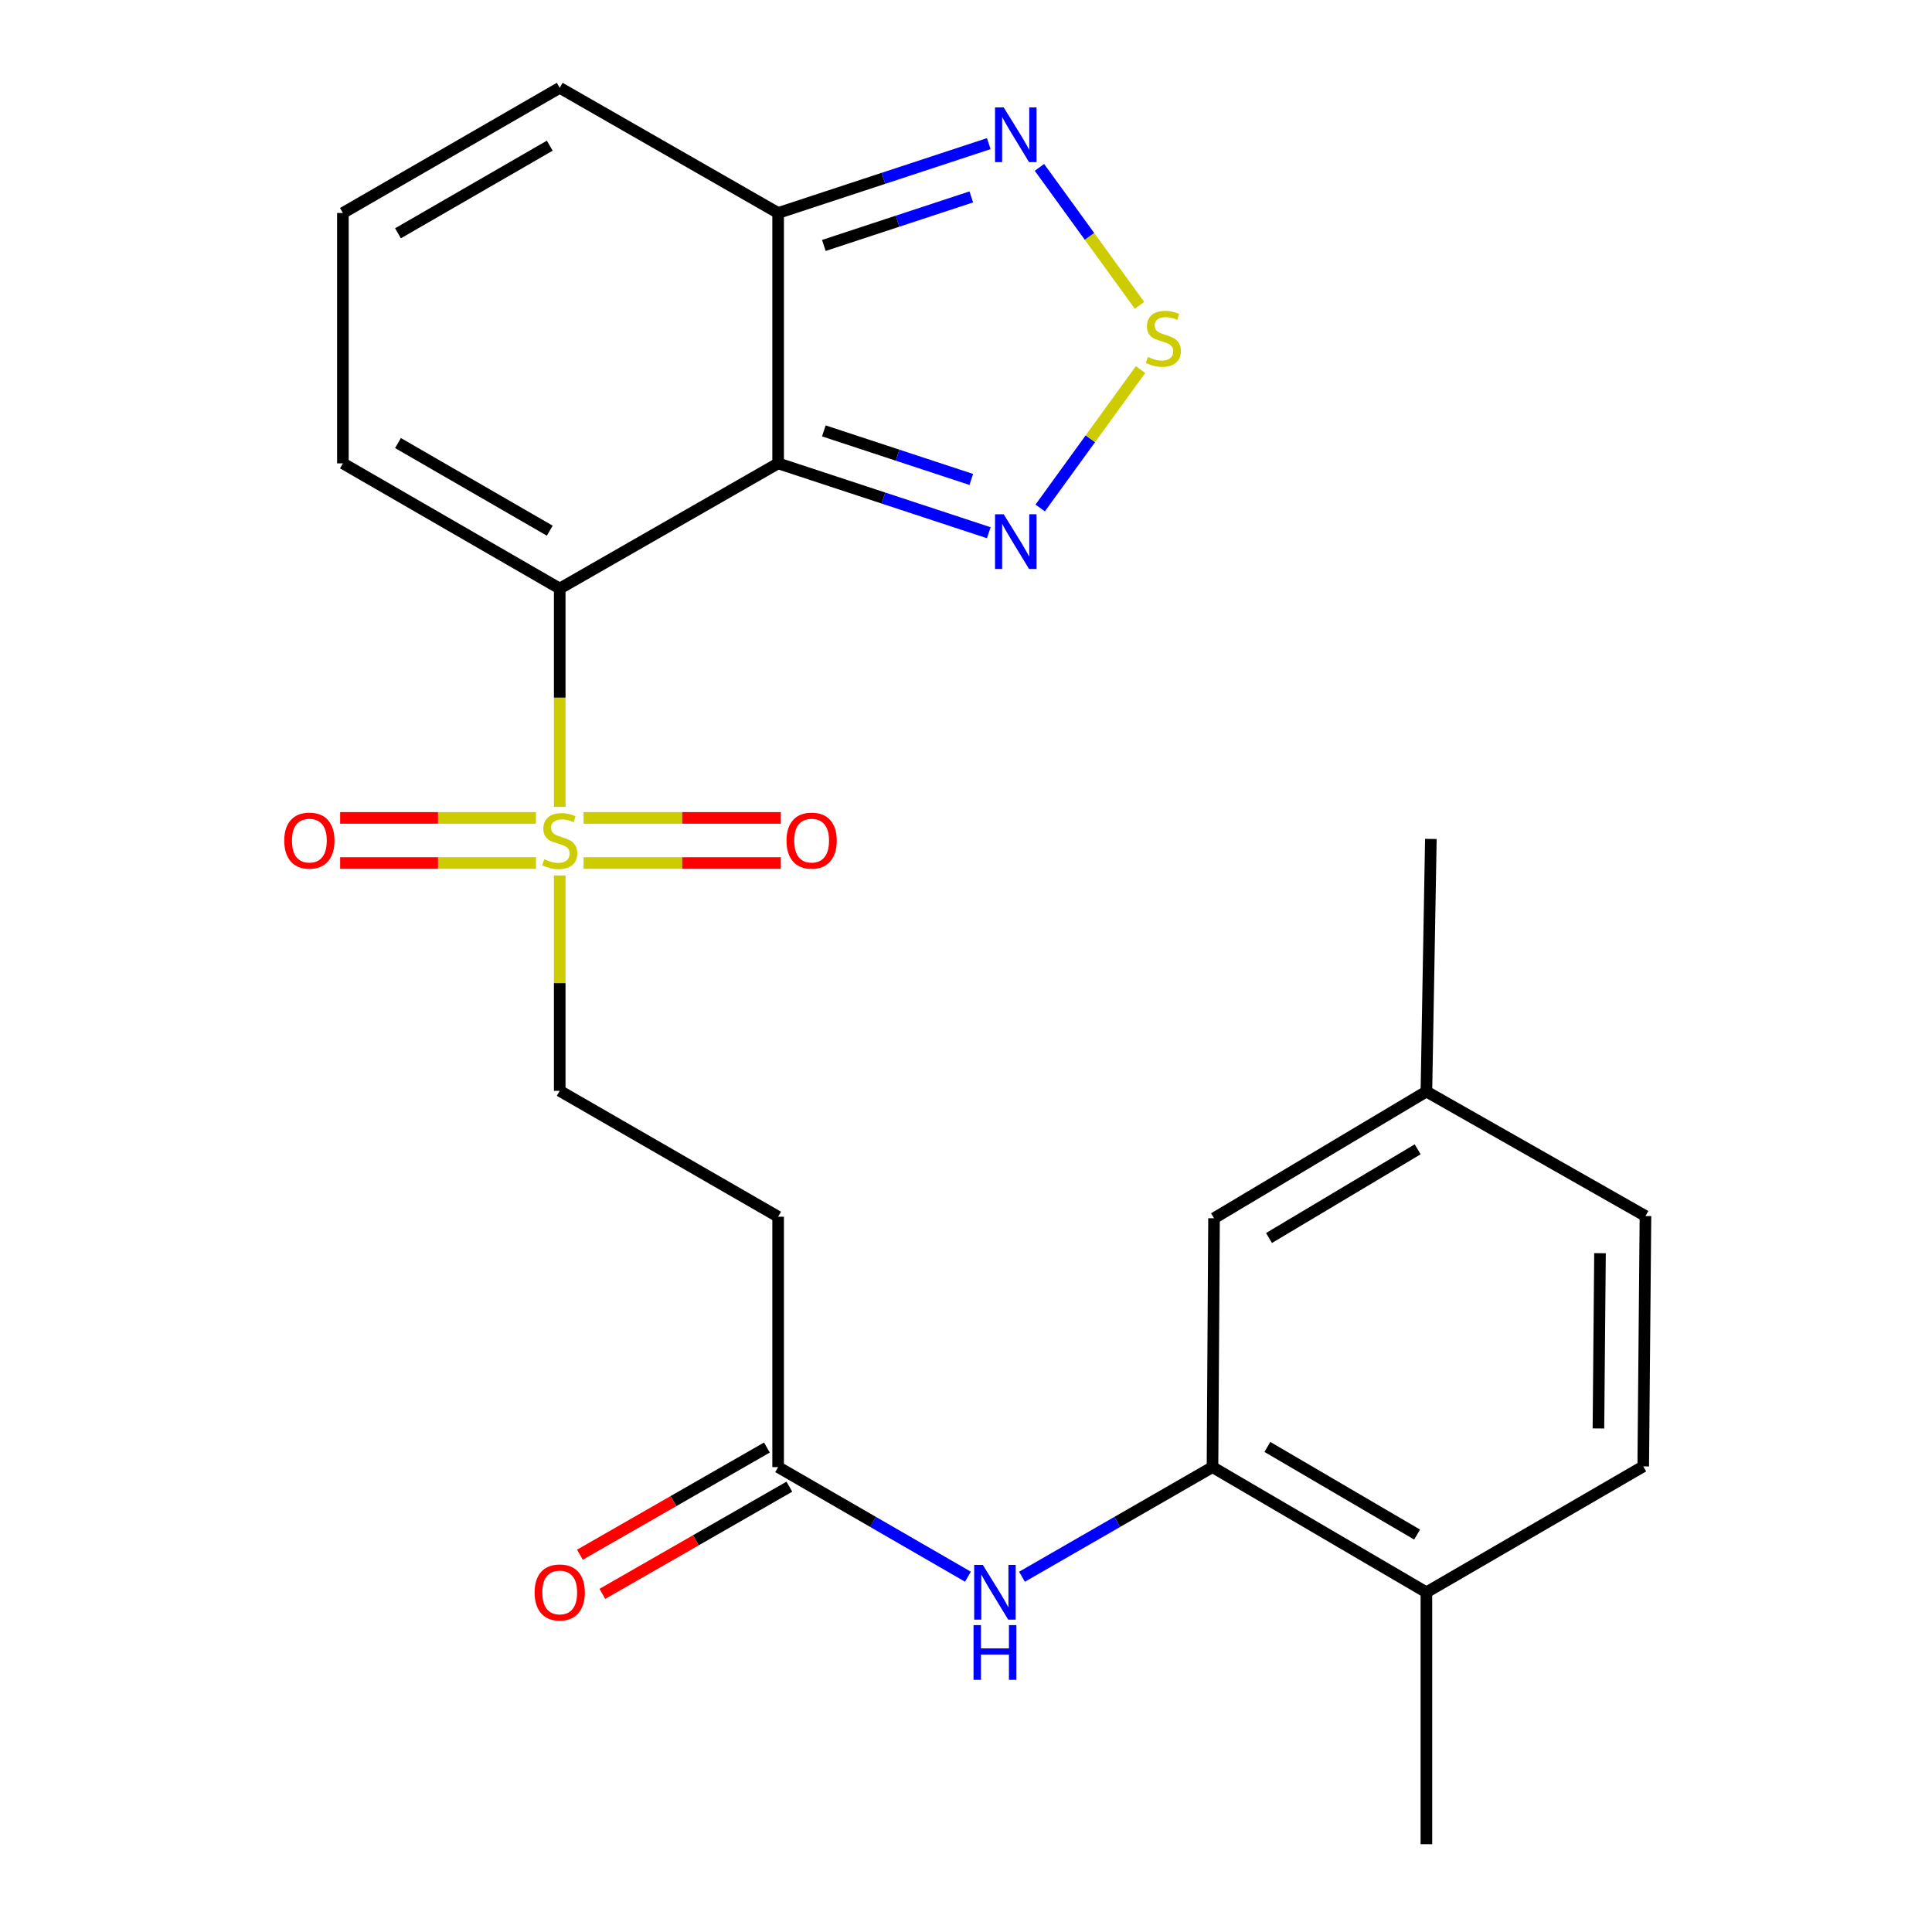 <?xml version='1.0' encoding='iso-8859-1'?>
<svg version='1.1' baseProfile='full'
              xmlns='http://www.w3.org/2000/svg'
                      xmlns:rdkit='http://www.rdkit.org/xml'
                      xmlns:xlink='http://www.w3.org/1999/xlink'
                  xml:space='preserve'
width='1000px' height='1000px' viewBox='0 0 1000 1000'>
<!-- END OF HEADER -->
<rect style='opacity:1.0;fill:#FFFFFF;stroke:none' width='1000' height='1000' x='0' y='0'> </rect>
<path class='bond-0' d='M 289.713,304.633 L 402.762,239.835' style='fill:none;fill-rule:evenodd;stroke:#000000;stroke-width:6px;stroke-linecap:butt;stroke-linejoin:miter;stroke-opacity:1' />
<path class='bond-1' d='M 289.713,304.633 L 289.713,361.137' style='fill:none;fill-rule:evenodd;stroke:#000000;stroke-width:6px;stroke-linecap:butt;stroke-linejoin:miter;stroke-opacity:1' />
<path class='bond-1' d='M 289.713,361.137 L 289.713,417.641' style='fill:none;fill-rule:evenodd;stroke:#CCCC00;stroke-width:6px;stroke-linecap:butt;stroke-linejoin:miter;stroke-opacity:1' />
<path class='bond-9' d='M 289.713,304.633 L 177.481,239.835' style='fill:none;fill-rule:evenodd;stroke:#000000;stroke-width:6px;stroke-linecap:butt;stroke-linejoin:miter;stroke-opacity:1' />
<path class='bond-9' d='M 284.558,274.683 L 205.996,229.325' style='fill:none;fill-rule:evenodd;stroke:#000000;stroke-width:6px;stroke-linecap:butt;stroke-linejoin:miter;stroke-opacity:1' />
<path class='bond-2' d='M 402.762,239.835 L 457.275,257.786' style='fill:none;fill-rule:evenodd;stroke:#000000;stroke-width:6px;stroke-linecap:butt;stroke-linejoin:miter;stroke-opacity:1' />
<path class='bond-2' d='M 457.275,257.786 L 511.788,275.736' style='fill:none;fill-rule:evenodd;stroke:#0000FF;stroke-width:6px;stroke-linecap:butt;stroke-linejoin:miter;stroke-opacity:1' />
<path class='bond-2' d='M 426.422,223.032 L 464.581,235.598' style='fill:none;fill-rule:evenodd;stroke:#000000;stroke-width:6px;stroke-linecap:butt;stroke-linejoin:miter;stroke-opacity:1' />
<path class='bond-2' d='M 464.581,235.598 L 502.74,248.163' style='fill:none;fill-rule:evenodd;stroke:#0000FF;stroke-width:6px;stroke-linecap:butt;stroke-linejoin:miter;stroke-opacity:1' />
<path class='bond-4' d='M 402.762,239.835 L 402.762,110.239' style='fill:none;fill-rule:evenodd;stroke:#000000;stroke-width:6px;stroke-linecap:butt;stroke-linejoin:miter;stroke-opacity:1' />
<path class='bond-10' d='M 289.713,453.14 L 289.713,508.878' style='fill:none;fill-rule:evenodd;stroke:#CCCC00;stroke-width:6px;stroke-linecap:butt;stroke-linejoin:miter;stroke-opacity:1' />
<path class='bond-10' d='M 289.713,508.878 L 289.713,564.616' style='fill:none;fill-rule:evenodd;stroke:#000000;stroke-width:6px;stroke-linecap:butt;stroke-linejoin:miter;stroke-opacity:1' />
<path class='bond-12' d='M 302.053,446.7 L 353.101,446.7' style='fill:none;fill-rule:evenodd;stroke:#CCCC00;stroke-width:6px;stroke-linecap:butt;stroke-linejoin:miter;stroke-opacity:1' />
<path class='bond-12' d='M 353.101,446.7 L 404.149,446.7' style='fill:none;fill-rule:evenodd;stroke:#FF0000;stroke-width:6px;stroke-linecap:butt;stroke-linejoin:miter;stroke-opacity:1' />
<path class='bond-12' d='M 302.053,423.34 L 353.101,423.34' style='fill:none;fill-rule:evenodd;stroke:#CCCC00;stroke-width:6px;stroke-linecap:butt;stroke-linejoin:miter;stroke-opacity:1' />
<path class='bond-12' d='M 353.101,423.34 L 404.149,423.34' style='fill:none;fill-rule:evenodd;stroke:#FF0000;stroke-width:6px;stroke-linecap:butt;stroke-linejoin:miter;stroke-opacity:1' />
<path class='bond-13' d='M 277.393,423.34 L 226.727,423.34' style='fill:none;fill-rule:evenodd;stroke:#CCCC00;stroke-width:6px;stroke-linecap:butt;stroke-linejoin:miter;stroke-opacity:1' />
<path class='bond-13' d='M 226.727,423.34 L 176.062,423.34' style='fill:none;fill-rule:evenodd;stroke:#FF0000;stroke-width:6px;stroke-linecap:butt;stroke-linejoin:miter;stroke-opacity:1' />
<path class='bond-13' d='M 277.393,446.7 L 226.727,446.7' style='fill:none;fill-rule:evenodd;stroke:#CCCC00;stroke-width:6px;stroke-linecap:butt;stroke-linejoin:miter;stroke-opacity:1' />
<path class='bond-13' d='M 226.727,446.7 L 176.062,446.7' style='fill:none;fill-rule:evenodd;stroke:#FF0000;stroke-width:6px;stroke-linecap:butt;stroke-linejoin:miter;stroke-opacity:1' />
<path class='bond-3' d='M 538.394,262.927 L 564.369,227.113' style='fill:none;fill-rule:evenodd;stroke:#0000FF;stroke-width:6px;stroke-linecap:butt;stroke-linejoin:miter;stroke-opacity:1' />
<path class='bond-3' d='M 564.369,227.113 L 590.345,191.299' style='fill:none;fill-rule:evenodd;stroke:#CCCC00;stroke-width:6px;stroke-linecap:butt;stroke-linejoin:miter;stroke-opacity:1' />
<path class='bond-25' d='M 589.807,158.037 L 563.911,122.336' style='fill:none;fill-rule:evenodd;stroke:#CCCC00;stroke-width:6px;stroke-linecap:butt;stroke-linejoin:miter;stroke-opacity:1' />
<path class='bond-25' d='M 563.911,122.336 L 538.014,86.636' style='fill:none;fill-rule:evenodd;stroke:#0000FF;stroke-width:6px;stroke-linecap:butt;stroke-linejoin:miter;stroke-opacity:1' />
<path class='bond-5' d='M 402.762,110.239 L 457.275,92.295' style='fill:none;fill-rule:evenodd;stroke:#000000;stroke-width:6px;stroke-linecap:butt;stroke-linejoin:miter;stroke-opacity:1' />
<path class='bond-5' d='M 457.275,92.295 L 511.788,74.35' style='fill:none;fill-rule:evenodd;stroke:#0000FF;stroke-width:6px;stroke-linecap:butt;stroke-linejoin:miter;stroke-opacity:1' />
<path class='bond-5' d='M 426.42,127.045 L 464.579,114.483' style='fill:none;fill-rule:evenodd;stroke:#000000;stroke-width:6px;stroke-linecap:butt;stroke-linejoin:miter;stroke-opacity:1' />
<path class='bond-5' d='M 464.579,114.483 L 502.738,101.922' style='fill:none;fill-rule:evenodd;stroke:#0000FF;stroke-width:6px;stroke-linecap:butt;stroke-linejoin:miter;stroke-opacity:1' />
<path class='bond-24' d='M 402.762,110.239 L 289.713,45.455' style='fill:none;fill-rule:evenodd;stroke:#000000;stroke-width:6px;stroke-linecap:butt;stroke-linejoin:miter;stroke-opacity:1' />
<path class='bond-6' d='M 627.588,759.373 L 578.278,787.748' style='fill:none;fill-rule:evenodd;stroke:#000000;stroke-width:6px;stroke-linecap:butt;stroke-linejoin:miter;stroke-opacity:1' />
<path class='bond-6' d='M 578.278,787.748 L 528.969,816.122' style='fill:none;fill-rule:evenodd;stroke:#0000FF;stroke-width:6px;stroke-linecap:butt;stroke-linejoin:miter;stroke-opacity:1' />
<path class='bond-16' d='M 627.588,759.373 L 738.302,824.171' style='fill:none;fill-rule:evenodd;stroke:#000000;stroke-width:6px;stroke-linecap:butt;stroke-linejoin:miter;stroke-opacity:1' />
<path class='bond-16' d='M 655.995,748.932 L 733.494,794.291' style='fill:none;fill-rule:evenodd;stroke:#000000;stroke-width:6px;stroke-linecap:butt;stroke-linejoin:miter;stroke-opacity:1' />
<path class='bond-17' d='M 627.588,759.373 L 628.38,630.569' style='fill:none;fill-rule:evenodd;stroke:#000000;stroke-width:6px;stroke-linecap:butt;stroke-linejoin:miter;stroke-opacity:1' />
<path class='bond-7' d='M 501.001,816.099 L 451.881,787.736' style='fill:none;fill-rule:evenodd;stroke:#0000FF;stroke-width:6px;stroke-linecap:butt;stroke-linejoin:miter;stroke-opacity:1' />
<path class='bond-7' d='M 451.881,787.736 L 402.762,759.373' style='fill:none;fill-rule:evenodd;stroke:#000000;stroke-width:6px;stroke-linecap:butt;stroke-linejoin:miter;stroke-opacity:1' />
<path class='bond-8' d='M 402.762,759.373 L 402.762,629.777' style='fill:none;fill-rule:evenodd;stroke:#000000;stroke-width:6px;stroke-linecap:butt;stroke-linejoin:miter;stroke-opacity:1' />
<path class='bond-18' d='M 396.954,749.24 L 348.558,776.979' style='fill:none;fill-rule:evenodd;stroke:#000000;stroke-width:6px;stroke-linecap:butt;stroke-linejoin:miter;stroke-opacity:1' />
<path class='bond-18' d='M 348.558,776.979 L 300.162,804.719' style='fill:none;fill-rule:evenodd;stroke:#FF0000;stroke-width:6px;stroke-linecap:butt;stroke-linejoin:miter;stroke-opacity:1' />
<path class='bond-18' d='M 408.57,769.507 L 360.175,797.246' style='fill:none;fill-rule:evenodd;stroke:#000000;stroke-width:6px;stroke-linecap:butt;stroke-linejoin:miter;stroke-opacity:1' />
<path class='bond-18' d='M 360.175,797.246 L 311.779,824.986' style='fill:none;fill-rule:evenodd;stroke:#FF0000;stroke-width:6px;stroke-linecap:butt;stroke-linejoin:miter;stroke-opacity:1' />
<path class='bond-14' d='M 177.481,239.835 L 177.481,110.239' style='fill:none;fill-rule:evenodd;stroke:#000000;stroke-width:6px;stroke-linecap:butt;stroke-linejoin:miter;stroke-opacity:1' />
<path class='bond-11' d='M 289.713,564.616 L 402.762,629.777' style='fill:none;fill-rule:evenodd;stroke:#000000;stroke-width:6px;stroke-linecap:butt;stroke-linejoin:miter;stroke-opacity:1' />
<path class='bond-15' d='M 177.481,110.239 L 289.713,45.455' style='fill:none;fill-rule:evenodd;stroke:#000000;stroke-width:6px;stroke-linecap:butt;stroke-linejoin:miter;stroke-opacity:1' />
<path class='bond-15' d='M 205.994,120.753 L 284.556,75.403' style='fill:none;fill-rule:evenodd;stroke:#000000;stroke-width:6px;stroke-linecap:butt;stroke-linejoin:miter;stroke-opacity:1' />
<path class='bond-19' d='M 738.302,824.171 L 850.533,759.01' style='fill:none;fill-rule:evenodd;stroke:#000000;stroke-width:6px;stroke-linecap:butt;stroke-linejoin:miter;stroke-opacity:1' />
<path class='bond-22' d='M 738.302,824.171 L 738.302,954.545' style='fill:none;fill-rule:evenodd;stroke:#000000;stroke-width:6px;stroke-linecap:butt;stroke-linejoin:miter;stroke-opacity:1' />
<path class='bond-20' d='M 628.38,630.569 L 738.302,564.98' style='fill:none;fill-rule:evenodd;stroke:#000000;stroke-width:6px;stroke-linecap:butt;stroke-linejoin:miter;stroke-opacity:1' />
<path class='bond-20' d='M 656.838,640.791 L 733.783,594.878' style='fill:none;fill-rule:evenodd;stroke:#000000;stroke-width:6px;stroke-linecap:butt;stroke-linejoin:miter;stroke-opacity:1' />
<path class='bond-26' d='M 850.533,759.01 L 851.688,629.414' style='fill:none;fill-rule:evenodd;stroke:#000000;stroke-width:6px;stroke-linecap:butt;stroke-linejoin:miter;stroke-opacity:1' />
<path class='bond-26' d='M 827.347,739.362 L 828.156,648.645' style='fill:none;fill-rule:evenodd;stroke:#000000;stroke-width:6px;stroke-linecap:butt;stroke-linejoin:miter;stroke-opacity:1' />
<path class='bond-21' d='M 738.302,564.98 L 851.688,629.414' style='fill:none;fill-rule:evenodd;stroke:#000000;stroke-width:6px;stroke-linecap:butt;stroke-linejoin:miter;stroke-opacity:1' />
<path class='bond-23' d='M 738.302,564.98 L 740.612,434.229' style='fill:none;fill-rule:evenodd;stroke:#000000;stroke-width:6px;stroke-linecap:butt;stroke-linejoin:miter;stroke-opacity:1' />
<path  class='atom-2' d='M 281.713 444.74
Q 282.033 444.86, 283.353 445.42
Q 284.673 445.98, 286.113 446.34
Q 287.593 446.66, 289.033 446.66
Q 291.713 446.66, 293.273 445.38
Q 294.833 444.06, 294.833 441.78
Q 294.833 440.22, 294.033 439.26
Q 293.273 438.3, 292.073 437.78
Q 290.873 437.26, 288.873 436.66
Q 286.353 435.9, 284.833 435.18
Q 283.353 434.46, 282.273 432.94
Q 281.233 431.42, 281.233 428.86
Q 281.233 425.3, 283.633 423.1
Q 286.073 420.9, 290.873 420.9
Q 294.153 420.9, 297.873 422.46
L 296.953 425.54
Q 293.553 424.14, 290.993 424.14
Q 288.233 424.14, 286.713 425.3
Q 285.193 426.42, 285.233 428.38
Q 285.233 429.9, 285.993 430.82
Q 286.793 431.74, 287.913 432.26
Q 289.073 432.78, 290.993 433.38
Q 293.553 434.18, 295.073 434.98
Q 296.593 435.78, 297.673 437.42
Q 298.793 439.02, 298.793 441.78
Q 298.793 445.7, 296.153 447.82
Q 293.553 449.9, 289.193 449.9
Q 286.673 449.9, 284.753 449.34
Q 282.873 448.82, 280.633 447.9
L 281.713 444.74
' fill='#CCCC00'/>
<path  class='atom-3' d='M 519.505 266.179
L 528.785 281.179
Q 529.705 282.659, 531.185 285.339
Q 532.665 288.019, 532.745 288.179
L 532.745 266.179
L 536.505 266.179
L 536.505 294.499
L 532.625 294.499
L 522.665 278.099
Q 521.505 276.179, 520.265 273.979
Q 519.065 271.779, 518.705 271.099
L 518.705 294.499
L 515.025 294.499
L 515.025 266.179
L 519.505 266.179
' fill='#0000FF'/>
<path  class='atom-4' d='M 594.139 184.757
Q 594.459 184.877, 595.779 185.437
Q 597.099 185.997, 598.539 186.357
Q 600.019 186.677, 601.459 186.677
Q 604.139 186.677, 605.699 185.397
Q 607.259 184.077, 607.259 181.797
Q 607.259 180.237, 606.459 179.277
Q 605.699 178.317, 604.499 177.797
Q 603.299 177.277, 601.299 176.677
Q 598.779 175.917, 597.259 175.197
Q 595.779 174.477, 594.699 172.957
Q 593.659 171.437, 593.659 168.877
Q 593.659 165.317, 596.059 163.117
Q 598.499 160.917, 603.299 160.917
Q 606.579 160.917, 610.299 162.477
L 609.379 165.557
Q 605.979 164.157, 603.419 164.157
Q 600.659 164.157, 599.139 165.317
Q 597.619 166.437, 597.659 168.397
Q 597.659 169.917, 598.419 170.837
Q 599.219 171.757, 600.339 172.277
Q 601.499 172.797, 603.419 173.397
Q 605.979 174.197, 607.499 174.997
Q 609.019 175.797, 610.099 177.437
Q 611.219 179.037, 611.219 181.797
Q 611.219 185.717, 608.579 187.837
Q 605.979 189.917, 601.619 189.917
Q 599.099 189.917, 597.179 189.357
Q 595.299 188.837, 593.059 187.917
L 594.139 184.757
' fill='#CCCC00'/>
<path  class='atom-6' d='M 519.505 55.589
L 528.785 70.589
Q 529.705 72.069, 531.185 74.749
Q 532.665 77.429, 532.745 77.589
L 532.745 55.589
L 536.505 55.589
L 536.505 83.909
L 532.625 83.909
L 522.665 67.509
Q 521.505 65.589, 520.265 63.389
Q 519.065 61.189, 518.705 60.509
L 518.705 83.909
L 515.025 83.909
L 515.025 55.589
L 519.505 55.589
' fill='#0000FF'/>
<path  class='atom-8' d='M 508.721 810.011
L 518.001 825.011
Q 518.921 826.491, 520.401 829.171
Q 521.881 831.851, 521.961 832.011
L 521.961 810.011
L 525.721 810.011
L 525.721 838.331
L 521.841 838.331
L 511.881 821.931
Q 510.721 820.011, 509.481 817.811
Q 508.281 815.611, 507.921 814.931
L 507.921 838.331
L 504.241 838.331
L 504.241 810.011
L 508.721 810.011
' fill='#0000FF'/>
<path  class='atom-8' d='M 503.901 841.163
L 507.741 841.163
L 507.741 853.203
L 522.221 853.203
L 522.221 841.163
L 526.061 841.163
L 526.061 869.483
L 522.221 869.483
L 522.221 856.403
L 507.741 856.403
L 507.741 869.483
L 503.901 869.483
L 503.901 841.163
' fill='#0000FF'/>
<path  class='atom-13' d='M 407.1 435.1
Q 407.1 428.3, 410.46 424.5
Q 413.82 420.7, 420.1 420.7
Q 426.38 420.7, 429.74 424.5
Q 433.1 428.3, 433.1 435.1
Q 433.1 441.98, 429.7 445.9
Q 426.3 449.78, 420.1 449.78
Q 413.86 449.78, 410.46 445.9
Q 407.1 442.02, 407.1 435.1
M 420.1 446.58
Q 424.42 446.58, 426.74 443.7
Q 429.1 440.78, 429.1 435.1
Q 429.1 429.54, 426.74 426.74
Q 424.42 423.9, 420.1 423.9
Q 415.78 423.9, 413.42 426.7
Q 411.1 429.5, 411.1 435.1
Q 411.1 440.82, 413.42 443.7
Q 415.78 446.58, 420.1 446.58
' fill='#FF0000'/>
<path  class='atom-14' d='M 147.13 435.1
Q 147.13 428.3, 150.49 424.5
Q 153.85 420.7, 160.13 420.7
Q 166.41 420.7, 169.77 424.5
Q 173.13 428.3, 173.13 435.1
Q 173.13 441.98, 169.73 445.9
Q 166.33 449.78, 160.13 449.78
Q 153.89 449.78, 150.49 445.9
Q 147.13 442.02, 147.13 435.1
M 160.13 446.58
Q 164.45 446.58, 166.77 443.7
Q 169.13 440.78, 169.13 435.1
Q 169.13 429.54, 166.77 426.74
Q 164.45 423.9, 160.13 423.9
Q 155.81 423.9, 153.45 426.7
Q 151.13 429.5, 151.13 435.1
Q 151.13 440.82, 153.45 443.7
Q 155.81 446.58, 160.13 446.58
' fill='#FF0000'/>
<path  class='atom-19' d='M 276.713 824.251
Q 276.713 817.451, 280.073 813.651
Q 283.433 809.851, 289.713 809.851
Q 295.993 809.851, 299.353 813.651
Q 302.713 817.451, 302.713 824.251
Q 302.713 831.131, 299.313 835.051
Q 295.913 838.931, 289.713 838.931
Q 283.473 838.931, 280.073 835.051
Q 276.713 831.171, 276.713 824.251
M 289.713 835.731
Q 294.033 835.731, 296.353 832.851
Q 298.713 829.931, 298.713 824.251
Q 298.713 818.691, 296.353 815.891
Q 294.033 813.051, 289.713 813.051
Q 285.393 813.051, 283.033 815.851
Q 280.713 818.651, 280.713 824.251
Q 280.713 829.971, 283.033 832.851
Q 285.393 835.731, 289.713 835.731
' fill='#FF0000'/>
</svg>

